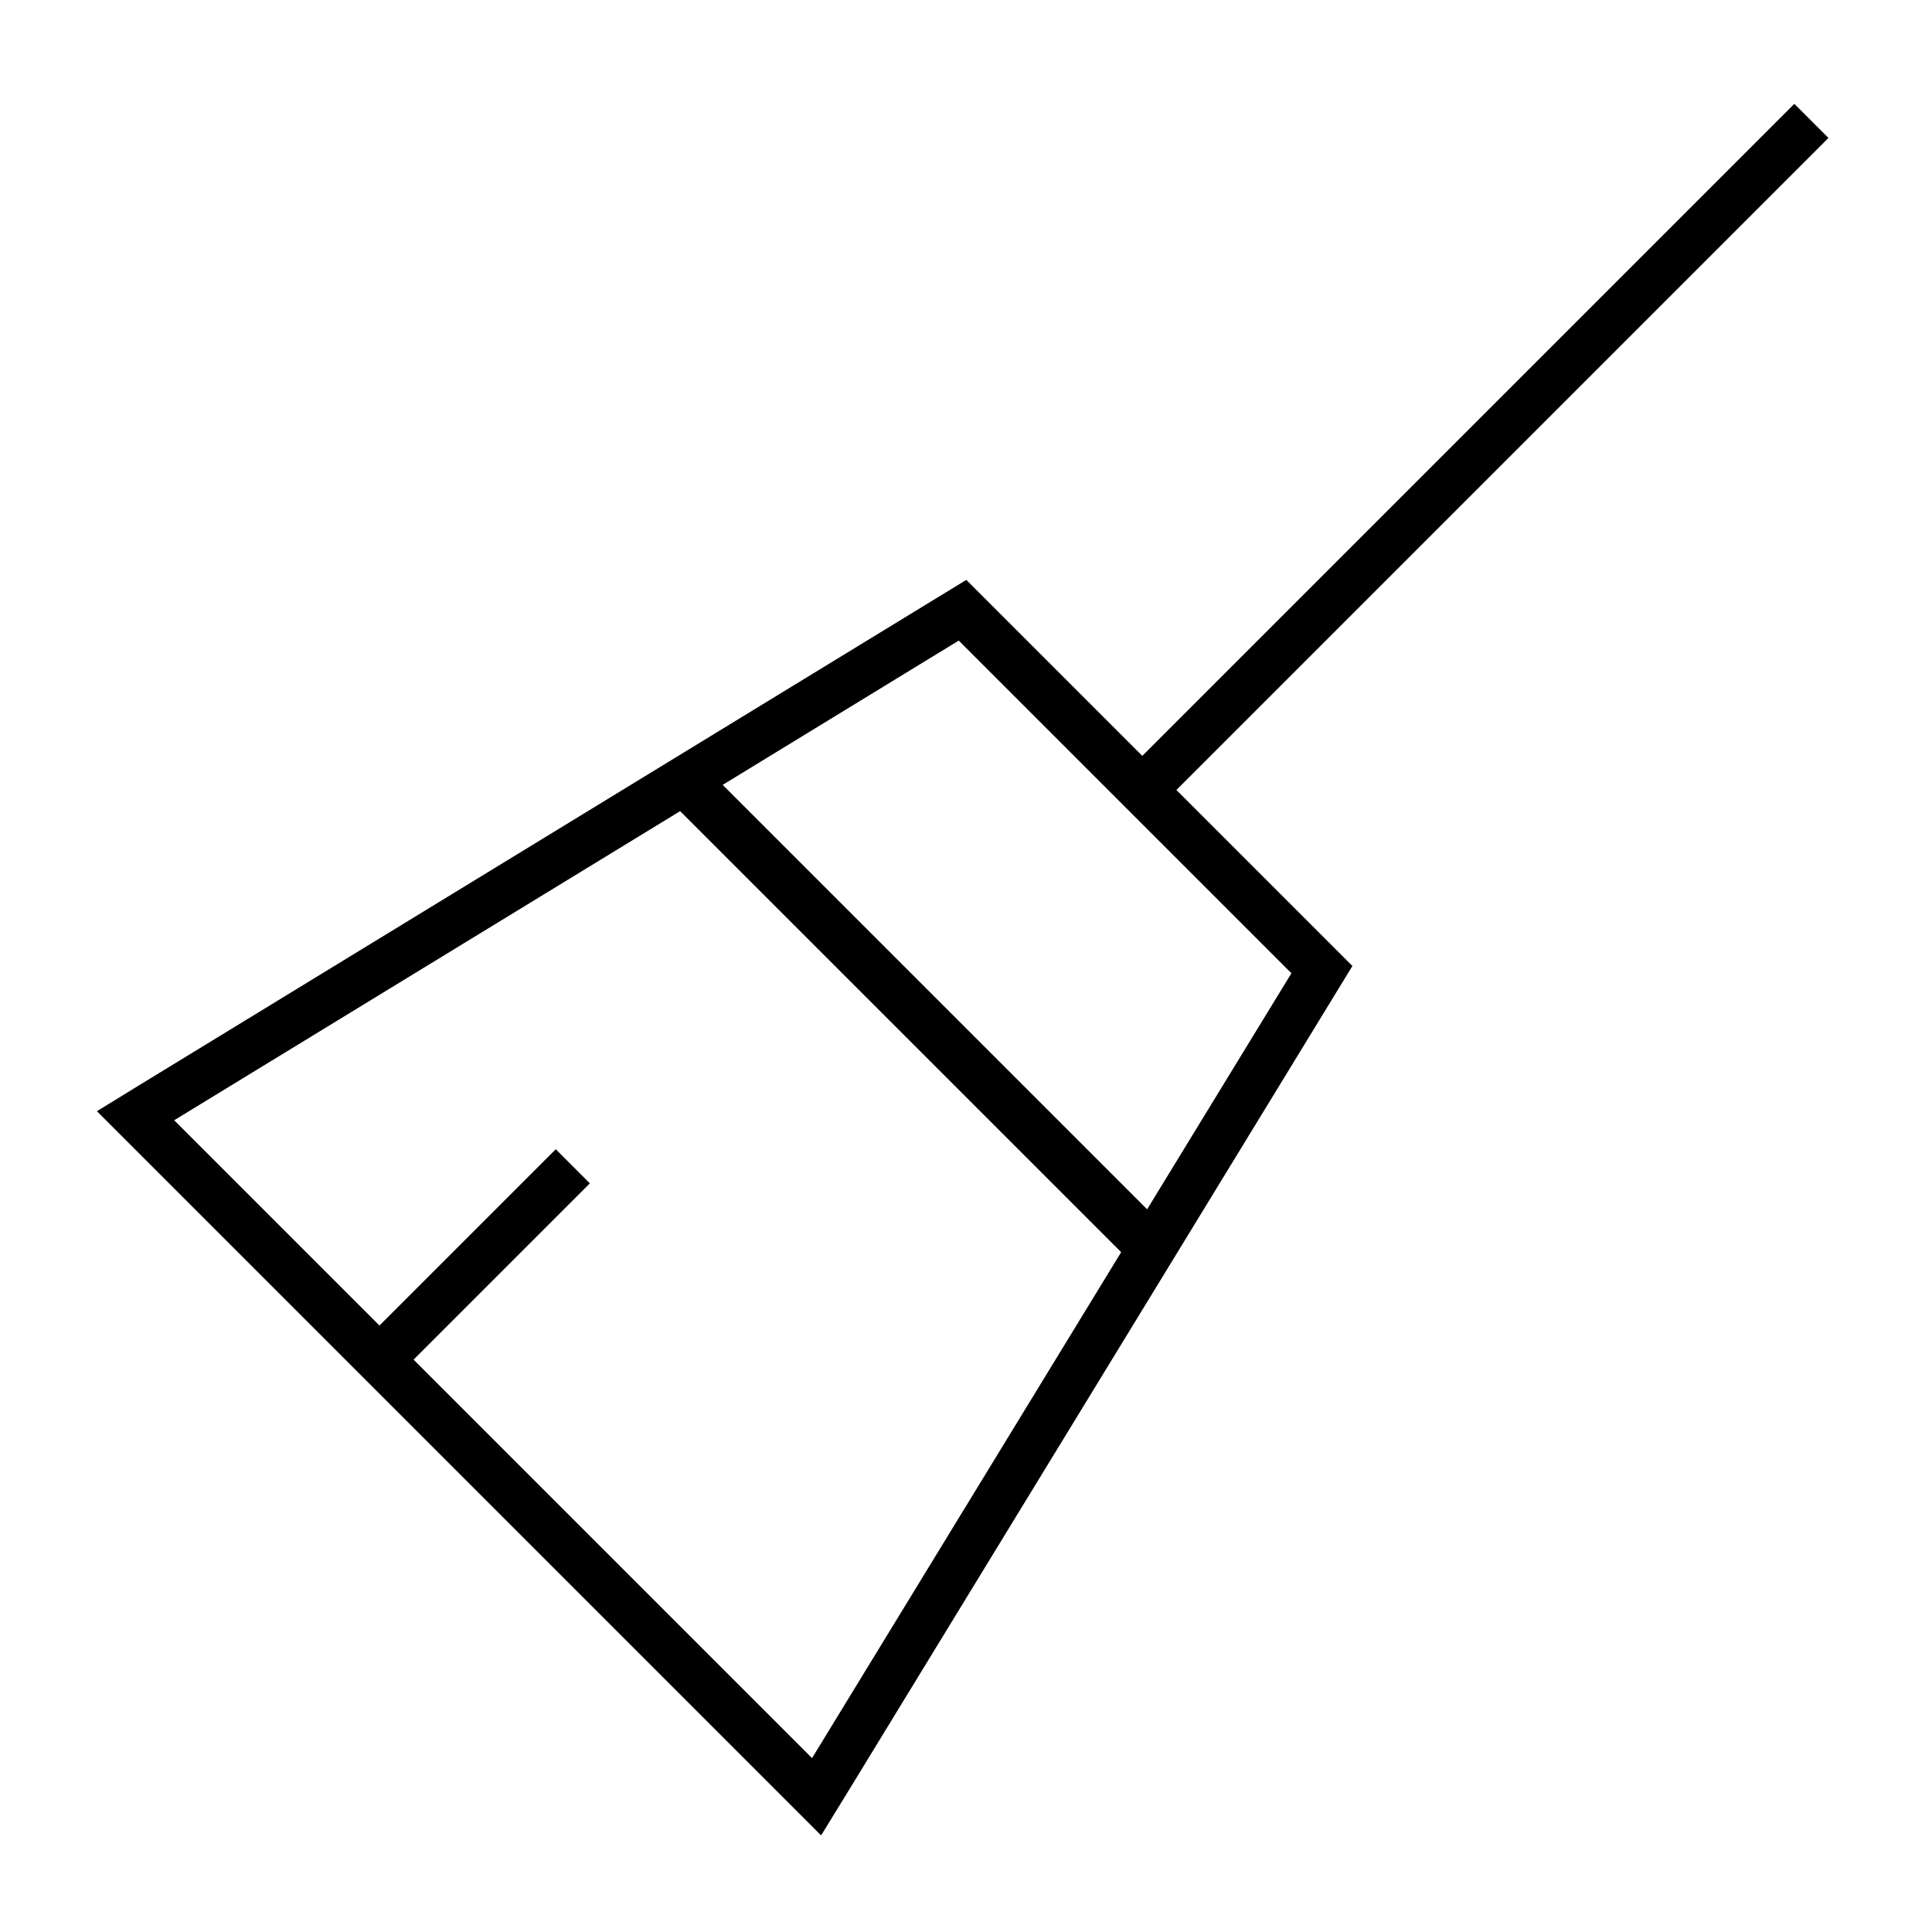 <svg xmlns="http://www.w3.org/2000/svg" viewBox="0 0 640 640"><!--! Font Awesome Pro 7.1.0 by @fontawesome - https://fontawesome.com License - https://fontawesome.com/license (Commercial License) Copyright 2025 Fonticons, Inc. --><path fill="currentColor" d="M389.7 261.7L448 320L280.6 594L272 608L260.4 596.4L43.7 379.7L32.1 368.1L46.1 359.5L320.1 192.1L378.4 250.4L594.4 34.4L605.7 45.7L389.7 261.7zM57.7 371.1L125.7 439.1L178.4 386.4L184.1 380.7L195.4 392L189.7 397.7L137 450.4L269 582.4L371.4 414.8L225.3 268.7L57.7 371.1zM380 400.6L427.8 322.4L317.6 212.2L239.4 260L380 400.6z"/></svg>